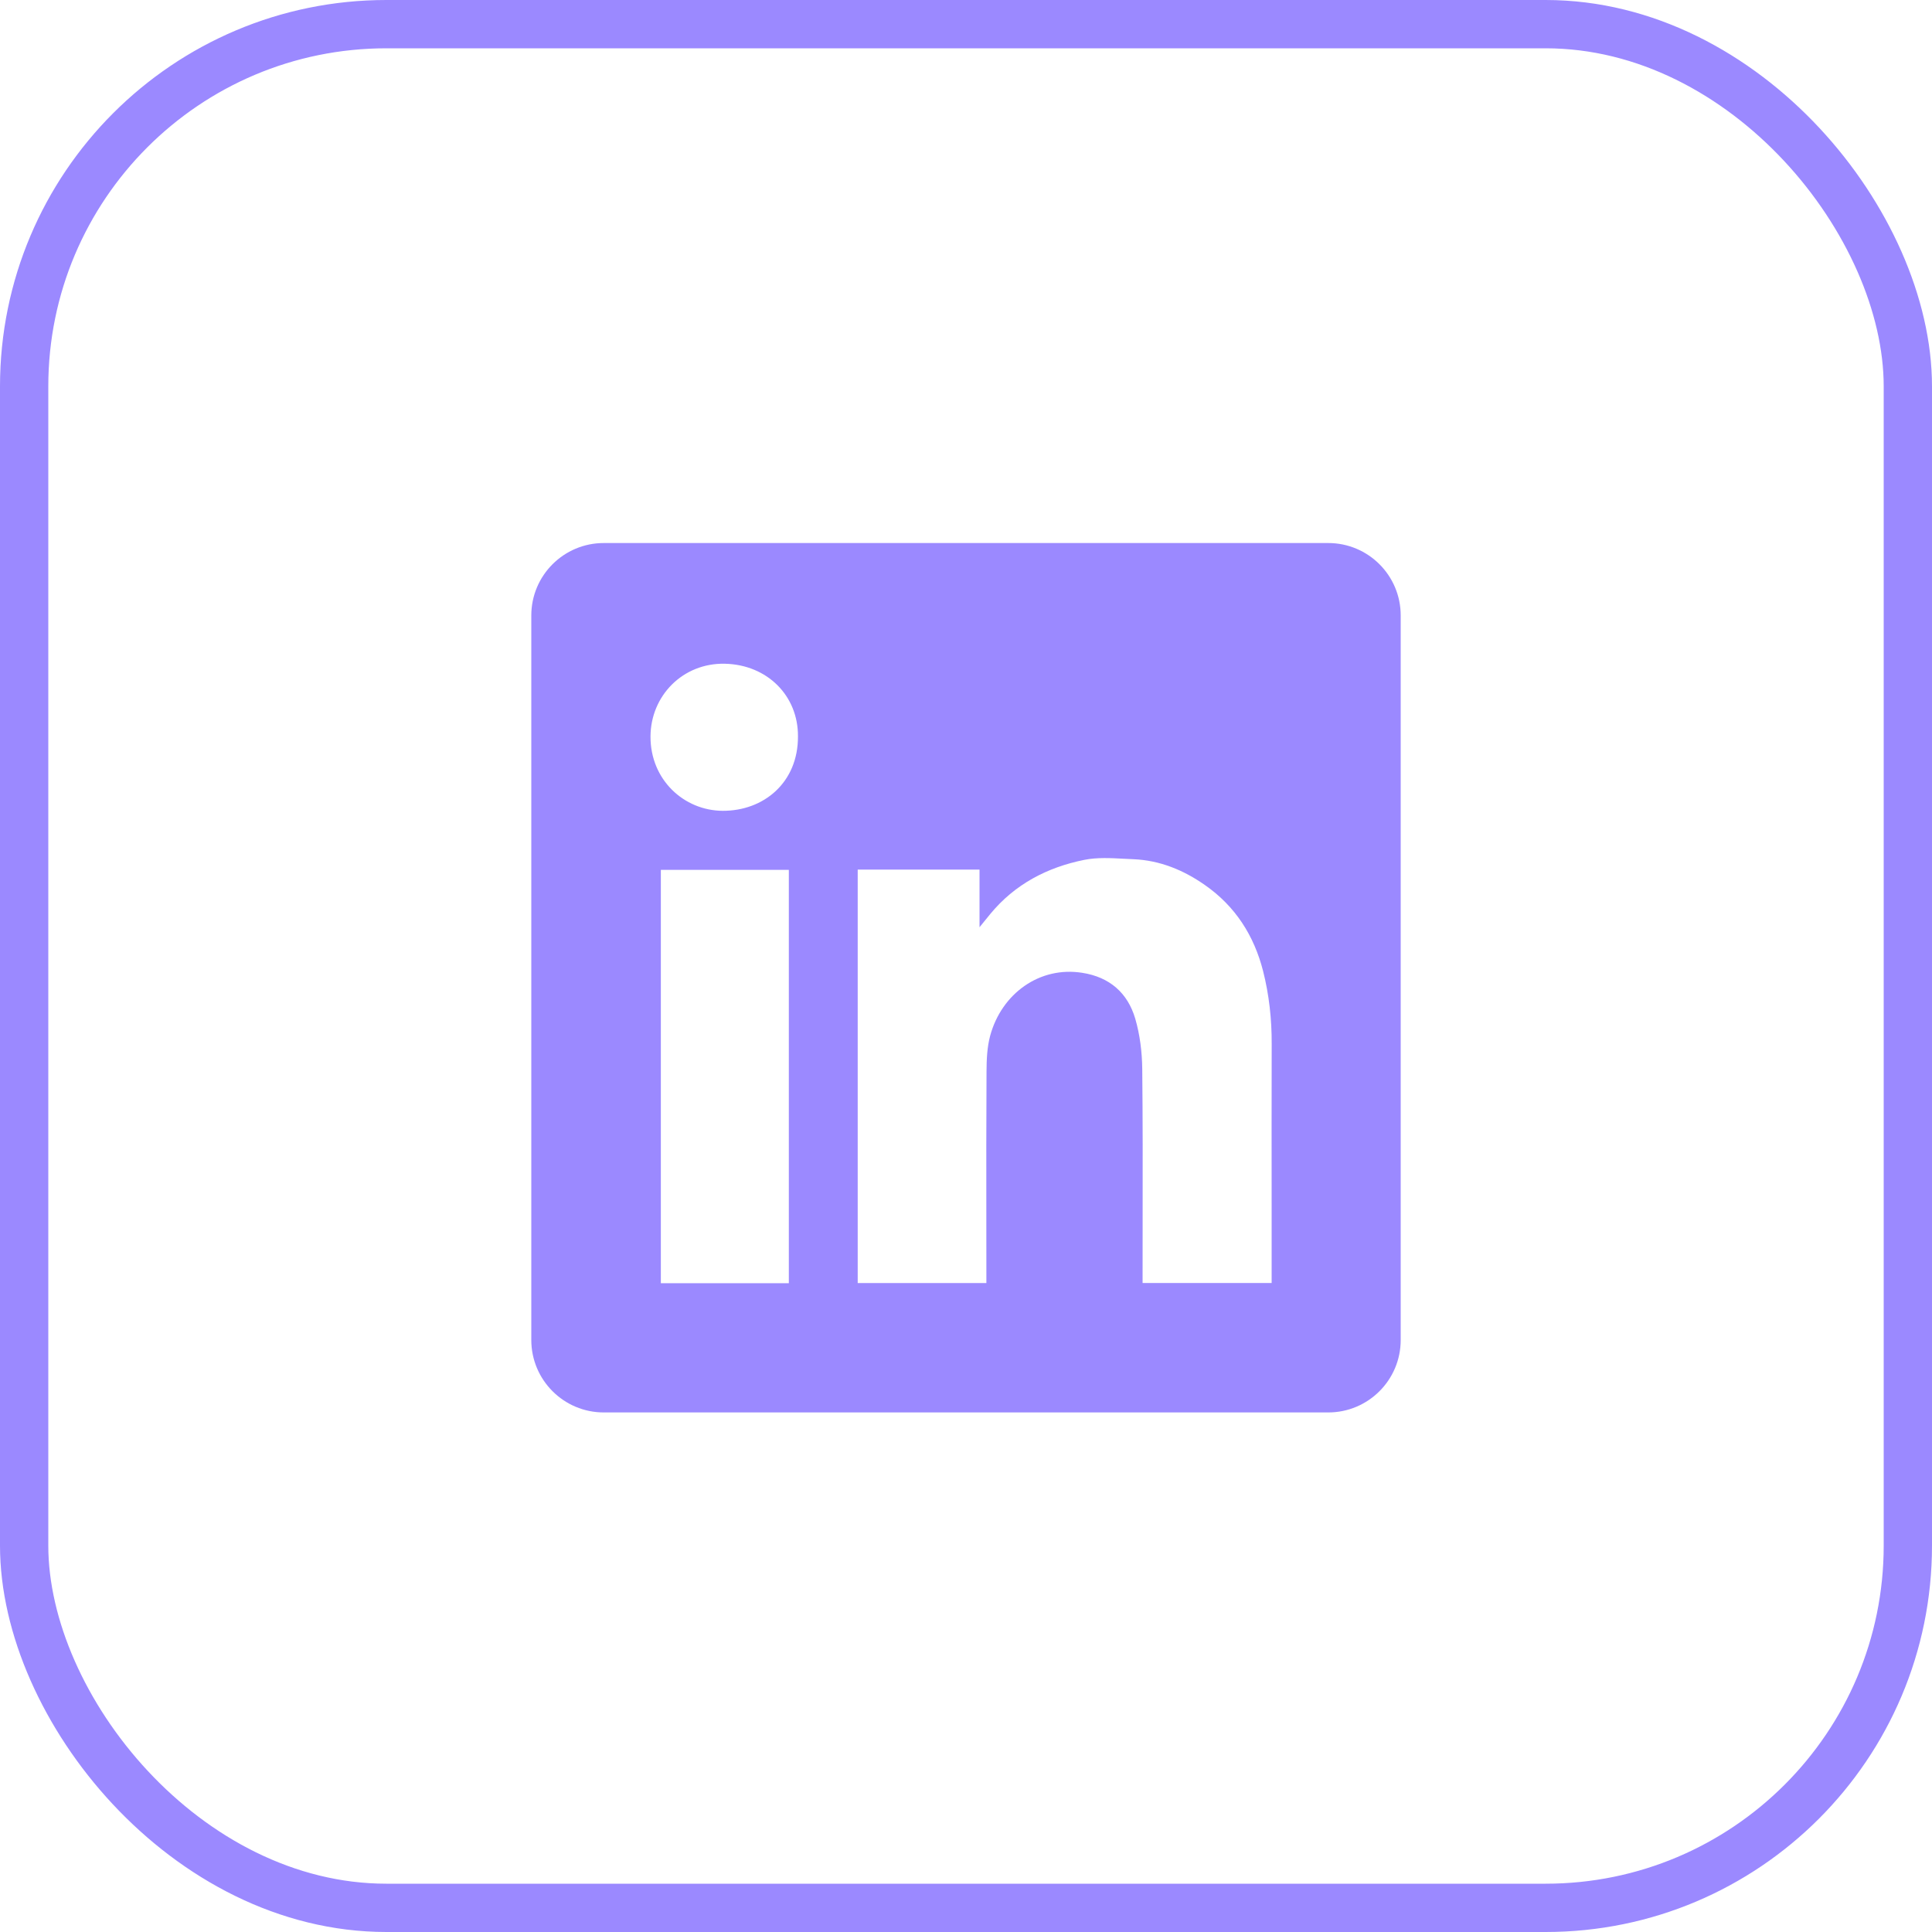 <svg width="40" height="40" viewBox="0 0 40 40" fill="none" xmlns="http://www.w3.org/2000/svg">
<rect x="0.5" y="0.5" width="39" height="39" rx="7.5" stroke="#9B89FF"/>
<path fill-rule="evenodd" clip-rule="evenodd" d="M12.5 11.243C11.672 11.243 11 11.914 11 12.743V27.743C11 28.571 11.672 29.243 12.5 29.243H27.5C28.328 29.243 29 28.571 29 27.743V12.743C29 11.914 28.328 11.243 27.5 11.243H12.5ZM16.521 15.245C16.526 16.202 15.811 16.791 14.961 16.787C14.161 16.782 13.464 16.145 13.468 15.247C13.472 14.402 14.14 13.722 15.008 13.742C15.888 13.762 16.526 14.407 16.521 15.245ZM20.28 18.004H17.76H17.758V26.564H20.422V26.365C20.422 25.985 20.421 25.605 20.421 25.225C20.42 24.211 20.419 23.196 20.425 22.182C20.426 21.936 20.437 21.68 20.5 21.445C20.738 20.568 21.527 20.001 22.407 20.141C22.973 20.229 23.347 20.557 23.504 21.09C23.601 21.423 23.645 21.782 23.649 22.129C23.66 23.177 23.659 24.224 23.657 25.272C23.657 25.642 23.656 26.012 23.656 26.381V26.563H26.328V26.358C26.328 25.906 26.328 25.454 26.328 25.002C26.327 23.872 26.326 22.743 26.329 21.613C26.331 21.102 26.276 20.599 26.151 20.105C25.964 19.371 25.577 18.764 24.948 18.325C24.503 18.013 24.013 17.812 23.466 17.789C23.404 17.787 23.341 17.783 23.278 17.78C22.998 17.765 22.714 17.749 22.447 17.803C21.682 17.957 21.01 18.307 20.502 18.924C20.443 18.995 20.385 19.067 20.299 19.174L20.28 19.198V18.004ZM13.682 26.567H16.332V18.01H13.682V26.567Z" fill="#9B89FF"/>
</svg>
